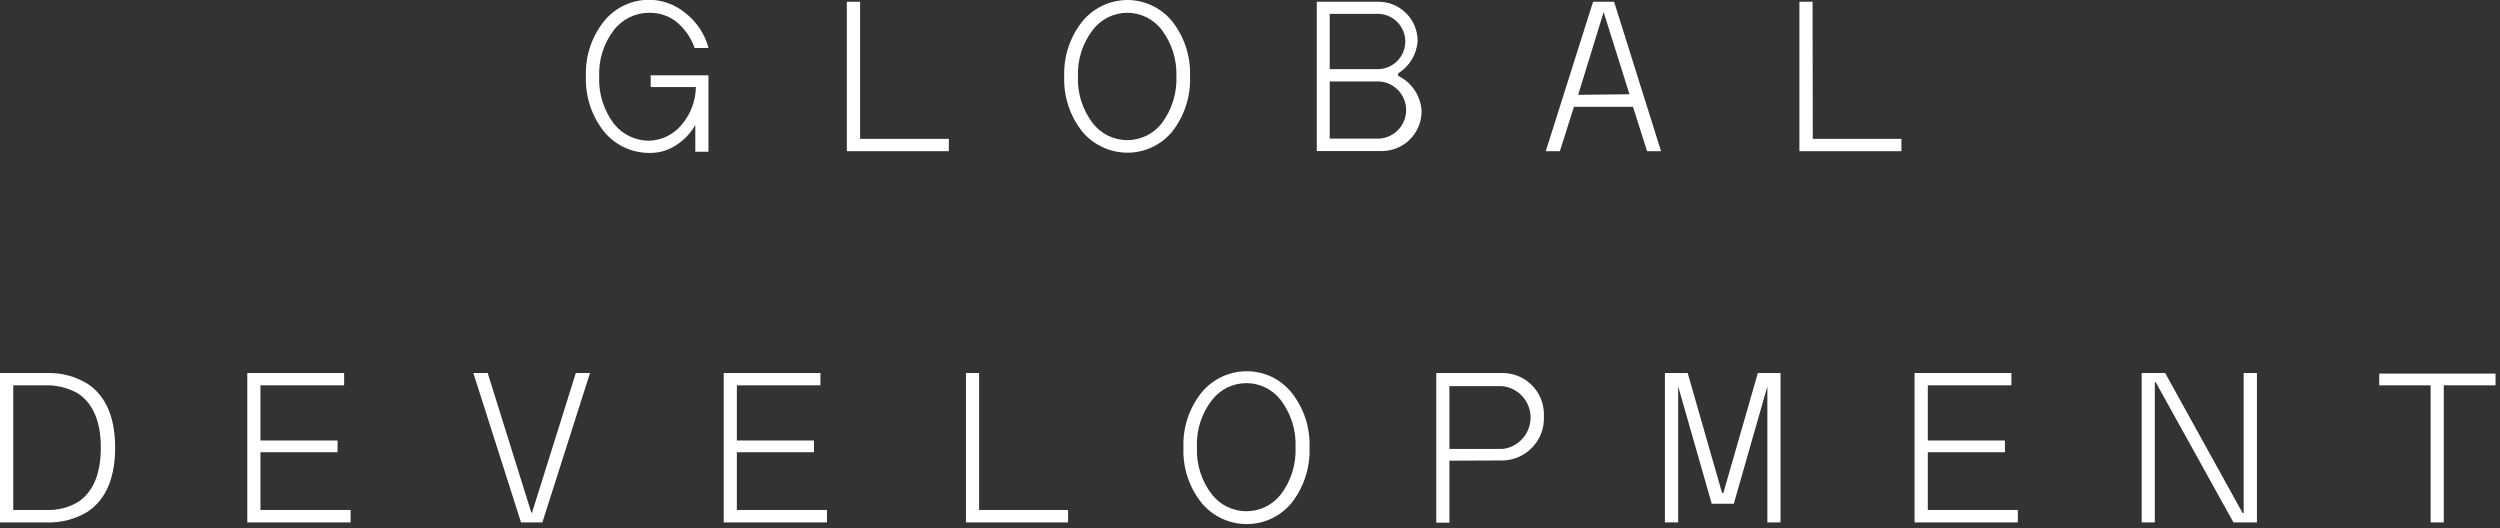 <?xml version="1.0" encoding="UTF-8"?>
<svg width="213px" height="45px" viewBox="0 0 213 45" version="1.1" xmlns="http://www.w3.org/2000/svg" xmlns:xlink="http://www.w3.org/1999/xlink">
    <rect x="0" y="0" width="213" height="45" fill="#333333" stroke="none"/>
    <!-- Generator: Sketch 49.3 (51167) - http://www.bohemiancoding.com/sketch -->
    <title>Global_development_logo</title>
    <desc>Created with Sketch.</desc>
    <defs></defs>
    <g id="Page-1" stroke="none" stroke-width="1" fill="none" fill-rule="evenodd">
        <g id="Global_development_logo" transform="translate(0, -1)" fill="#FFFFFF" fill-rule="nonzero">
            <path d="M59.24,11.65 C58.846,12.342 58.29,12.929 57.62,13.36 C56.937,13.815 56.131,14.049 55.31,14.03 C53.837,14.028 52.439,13.377 51.49,12.25 C50.411,10.904 49.854,9.214 49.92,7.49 C49.857,5.769 50.422,4.085 51.51,2.75 C52.451,1.625 53.843,0.977 55.31,0.98 C56.427,0.99 57.507,1.381 58.37,2.09 C59.349,2.842 60.052,3.897 60.37,5.09 L59.18,5.09 C58.878,4.213 58.338,3.438 57.62,2.85 C56.96,2.339 56.144,2.071 55.31,2.09 C54.138,2.088 53.031,2.627 52.31,3.55 C51.434,4.694 50.988,6.11 51.05,7.55 C50.995,8.989 51.44,10.402 52.31,11.55 C53.036,12.464 54.142,12.995 55.31,12.99 C56.343,12.956 57.317,12.496 58,11.72 C58.812,10.81 59.27,9.639 59.29,8.42 L55.44,8.42 L55.44,7.42 L60.36,7.42 L60.36,13.93 L59.24,13.93 L59.24,11.65 Z" id="Shape"></path>
            <polygon id="Shape" points="73.28 12.83 80.84 12.83 80.84 13.88 72.15 13.88 72.15 1.15 73.28 1.15"></polygon>
            <path d="M92.26,2.77 C93.211,1.647 94.608,0.999 96.08,1 C97.529,1.011 98.9,1.659 99.83,2.77 C100.904,4.111 101.458,5.794 101.39,7.51 C101.458,9.225 100.908,10.907 99.84,12.25 C98.907,13.362 97.531,14.005 96.08,14.01 C94.604,14.013 93.201,13.37 92.24,12.25 C91.163,10.907 90.606,9.22 90.67,7.5 C90.614,5.783 91.178,4.104 92.26,2.77 Z M93.09,11.48 C93.794,12.4 94.886,12.94 96.045,12.94 C97.204,12.94 98.296,12.4 99,11.48 C99.855,10.326 100.289,8.915 100.23,7.48 C100.272,6.075 99.839,4.698 99,3.57 C98.303,2.638 97.208,2.09 96.045,2.09 C94.882,2.09 93.787,2.638 93.09,3.57 C92.229,4.699 91.787,6.091 91.84,7.51 C91.784,8.938 92.226,10.341 93.09,11.48 Z" id="Shape"></path>
            <path d="M119.12,7.25 L119.12,7.46 C120.283,8.022 121.049,9.171 121.12,10.46 C121.125,11.361 120.772,12.227 120.138,12.866 C119.504,13.506 118.641,13.867 117.74,13.87 L112.19,13.87 L112.19,1.15 L117.45,1.15 C118.335,1.15 119.183,1.502 119.808,2.129 C120.433,2.756 120.783,3.605 120.78,4.49 C120.708,5.625 120.089,6.654 119.12,7.25 Z M113.29,6.89 L117.22,6.89 C118.098,6.947 118.935,6.511 119.391,5.759 C119.848,5.007 119.848,4.063 119.391,3.311 C118.935,2.559 118.098,2.123 117.22,2.18 L113.29,2.18 L113.29,6.89 Z M113.29,12.81 L117.52,12.81 C118.804,12.728 119.804,11.662 119.804,10.375 C119.804,9.088 118.804,8.022 117.52,7.94 L113.29,7.94 L113.29,12.81 Z" id="Shape"></path>
            <path d="M135.73,1.15 L137.52,1.15 L141.52,13.88 L140.33,13.88 L139.13,10.1 L134.1,10.1 L132.9,13.88 L131.7,13.88 L135.73,1.15 Z M138.83,9.03 L136.63,2.03 L134.46,9.08 L138.83,9.03 Z" id="Shape"></path>
            <polygon id="Shape" points="154.45 12.83 162 12.83 162 13.88 153.31 13.88 153.31 1.15 154.43 1.15"></polygon>
            <path d="M0,32.78 L4,32.78 C5.218,32.742 6.421,33.062 7.46,33.7 C8.72,34.53 9.81,36.11 9.81,39.14 C9.81,42.17 8.72,43.77 7.46,44.6 C6.419,45.231 5.217,45.547 4,45.51 L0,45.51 L0,32.78 Z M1.13,44.45 L4,44.45 C4.962,44.484 5.913,44.23 6.73,43.72 C7.73,43 8.59,41.72 8.59,39.12 C8.59,36.52 7.67,35.17 6.59,34.49 C5.747,34.025 4.793,33.797 3.83,33.83 L1.13,33.83 L1.13,44.45 Z" id="Shape"></path>
            <polygon id="Shape" points="29.32 33.83 22.19 33.83 22.19 38.53 28.76 38.53 28.76 39.53 22.19 39.53 22.19 44.45 29.87 44.45 29.87 45.51 21.07 45.51 21.07 32.78 29.32 32.78"></polygon>
            <polygon id="Shape" points="50.27 32.78 46.21 45.51 44.39 45.51 40.33 32.78 41.55 32.78 45.27 44.68 45.33 44.68 49.06 32.78"></polygon>
            <polygon id="Shape" points="69.9 33.83 62.78 33.83 62.78 38.53 69.35 38.53 69.35 39.53 62.78 39.53 62.78 44.45 70.46 44.45 70.46 45.51 61.66 45.51 61.66 32.78 69.9 32.78"></polygon>
            <polygon id="Shape" points="83.42 44.45 91 44.45 91 45.51 82.3 45.51 82.3 32.78 83.42 32.78"></polygon>
            <path d="M102.41,34.4 C103.361,33.277 104.758,32.629 106.23,32.63 C107.688,32.627 109.071,33.276 110,34.4 C111.083,35.736 111.642,37.422 111.57,39.14 C111.635,40.864 111.078,42.553 110,43.9 C109.065,45.008 107.69,45.648 106.24,45.65 C104.761,45.657 103.355,45.009 102.4,43.88 C101.319,42.543 100.761,40.858 100.83,39.14 C100.762,37.42 101.324,35.735 102.41,34.4 Z M103.24,43.11 C103.946,44.023 105.036,44.557 106.19,44.557 C107.344,44.557 108.434,44.023 109.14,43.11 C110.003,41.96 110.441,40.546 110.38,39.11 C110.442,37.673 110.004,36.26 109.14,35.11 C108.441,34.186 107.349,33.643 106.19,33.643 C105.031,33.643 103.939,34.186 103.24,35.11 C102.36,36.253 101.914,37.67 101.98,39.11 C101.916,40.55 102.362,41.967 103.24,43.11 Z" id="Shape"></path>
            <path d="M123.49,40.25 L123.49,45.53 L122.37,45.53 L122.37,32.78 L128.14,32.78 C129.082,32.814 129.971,33.223 130.61,33.916 C131.248,34.609 131.583,35.529 131.54,36.47 C131.631,38.444 130.113,40.122 128.14,40.23 L123.49,40.25 Z M123.49,39.25 L128,39.25 C129.368,39.105 130.406,37.951 130.406,36.575 C130.406,35.199 129.368,34.045 128,33.9 L123.49,33.9 L123.49,39.25 Z" id="Shape"></path>
            <polygon id="Shape" points="150.58 45.51 150.58 33.92 147.72 43.92 145.84 43.92 142.98 33.92 142.98 45.51 141.85 45.51 141.85 32.78 143.79 32.78 146.72 43 146.83 43 149.77 32.78 151.7 32.78 151.7 45.51"></polygon>
            <polygon id="Shape" points="171.37 33.83 164.25 33.83 164.25 38.53 170.82 38.53 170.82 39.53 164.25 39.53 164.25 44.45 171.92 44.45 171.92 45.51 163.12 45.51 163.12 32.78 171.37 32.78"></polygon>
            <polygon id="Shape" points="192.29 32.78 192.29 45.51 190.29 45.51 183.67 33.57 183.59 33.57 183.59 45.51 182.47 45.51 182.47 32.78 184.47 32.78 191.07 44.71 191.16 44.71 191.16 32.78"></polygon>
            <polygon id="Shape" points="212.62 33.83 208.21 33.83 208.21 45.51 207.09 45.51 207.09 33.83 202.71 33.83 202.71 32.83 212.62 32.83"></polygon>
        </g>
    </g>
</svg>